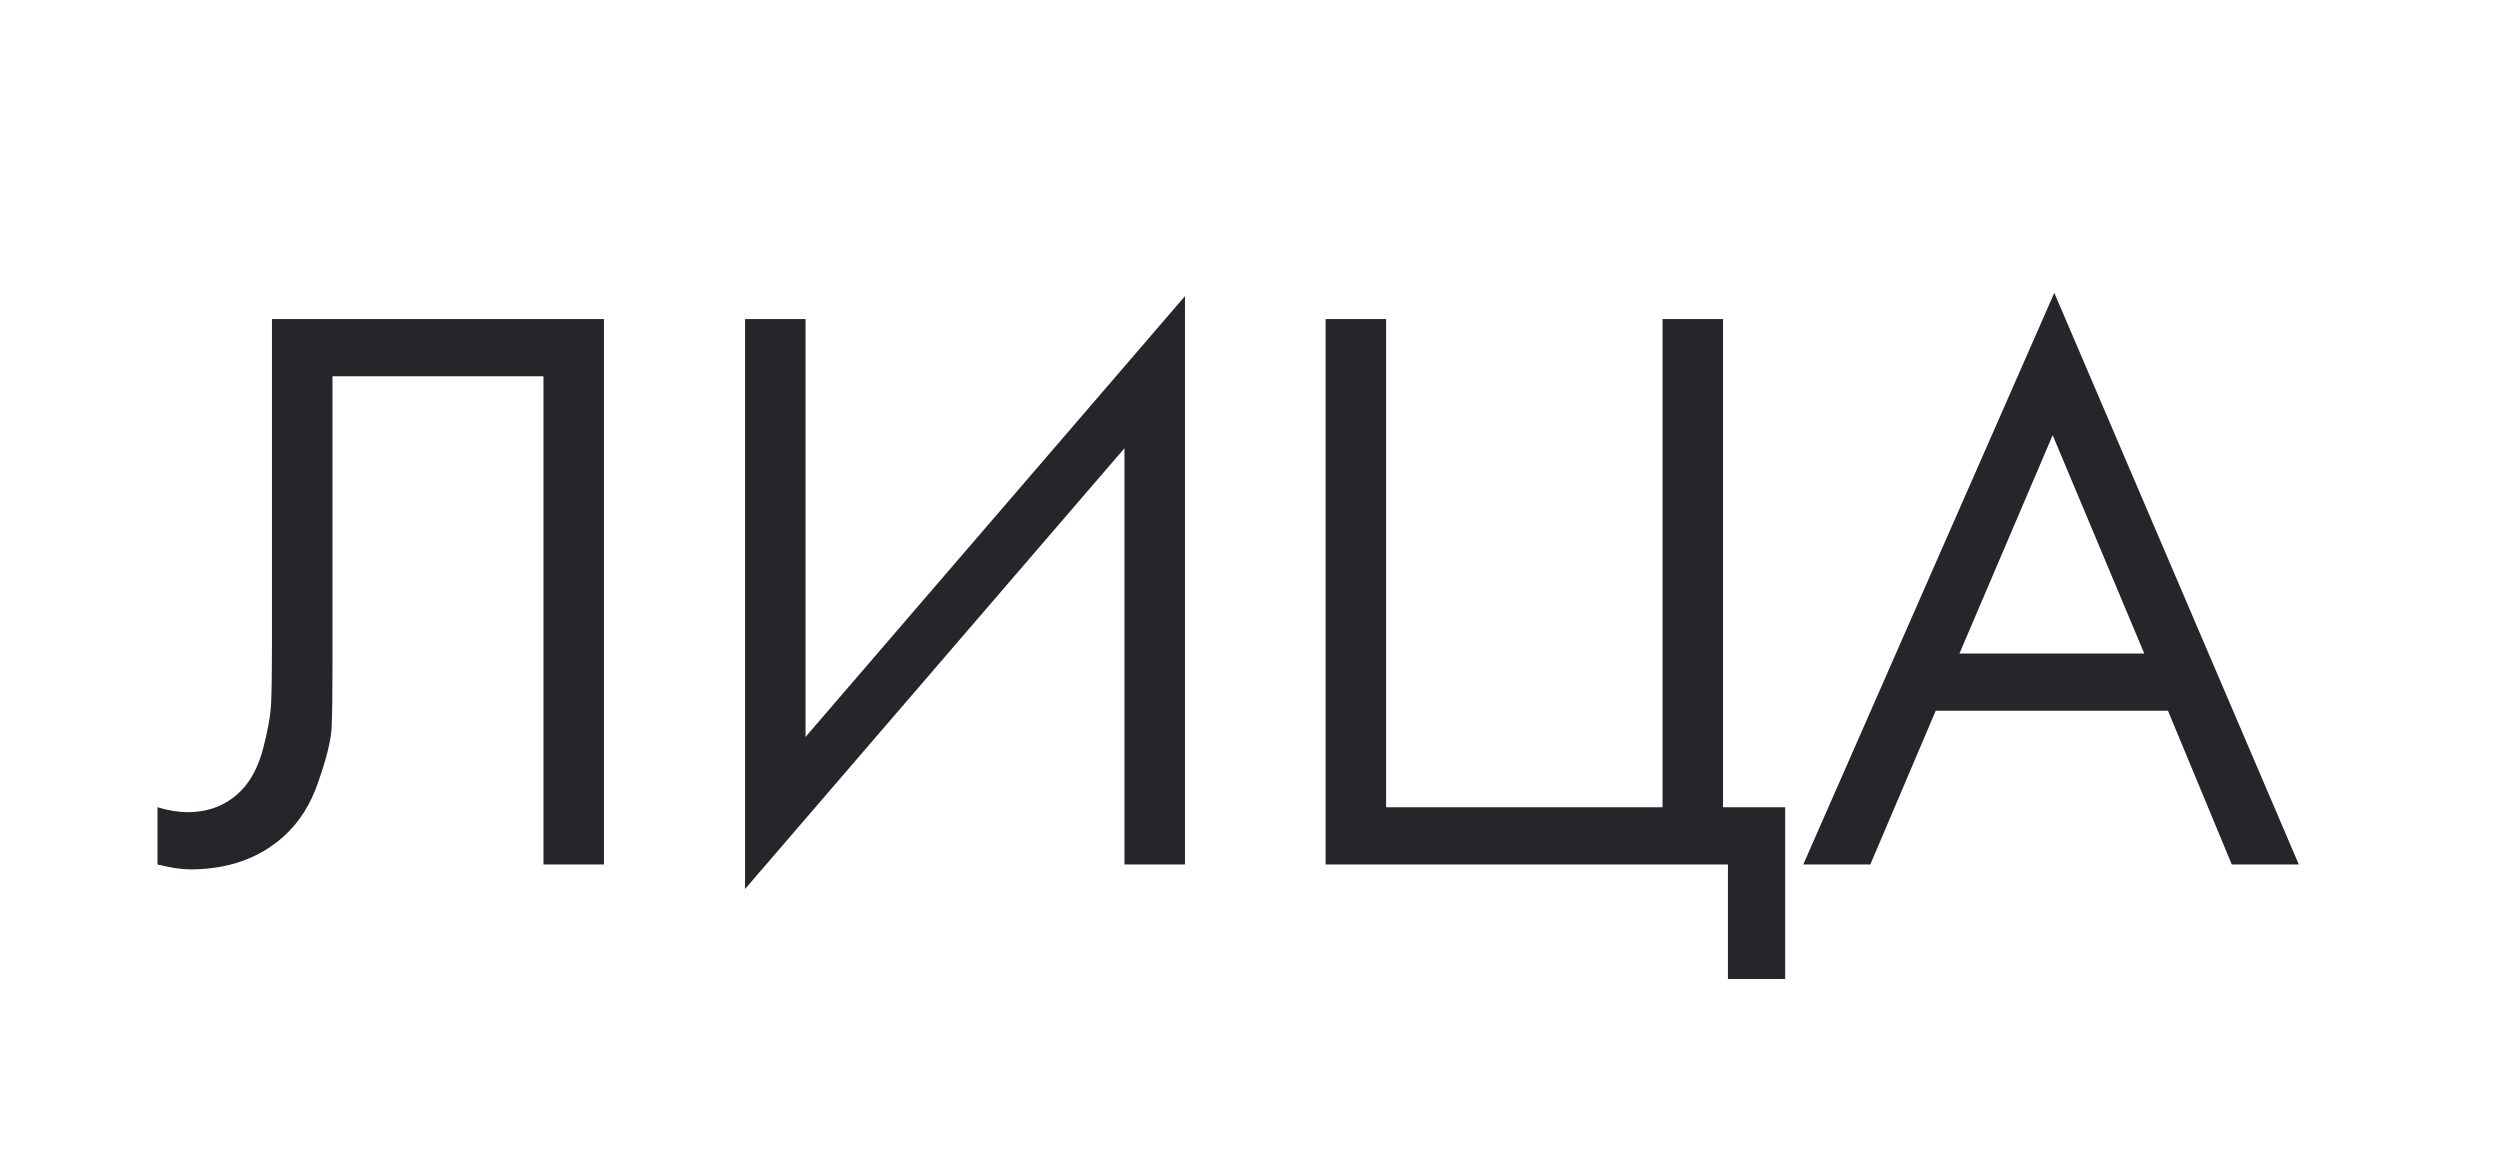 <?xml version="1.0" encoding="UTF-8"?> <svg xmlns="http://www.w3.org/2000/svg" viewBox="0 0 428.00 200.00" data-guides="{&quot;vertical&quot;:[],&quot;horizontal&quot;:[]}"><path fill="#242629" stroke="none" fill-opacity="1" stroke-width="1" stroke-opacity="1" color="rgb(51, 51, 51)" id="tSvg194be349c30" title="Path 1" d="M46.56 54.62C65.507 54.62 84.453 54.62 103.4 54.62C103.4 85.747 103.4 116.873 103.4 148C99.947 148 96.493 148 93.04 148C93.04 120.14 93.04 92.28 93.04 64.42C81 64.42 68.96 64.42 56.92 64.42C56.92 81.127 56.92 97.833 56.92 114.54C56.92 118.927 56.873 122.24 56.78 124.48C56.687 126.627 55.94 129.707 54.54 133.72C53.233 137.64 51.227 140.813 48.52 143.24C44.32 146.973 39 148.84 32.56 148.84C31.067 148.84 29.2 148.56 26.96 148C26.96 144.733 26.96 141.467 26.96 138.2C28.827 138.76 30.553 139.04 32.14 139.04C35.78 139.04 38.813 137.827 41.24 135.4C42.92 133.72 44.18 131.34 45.02 128.26C45.86 125.087 46.327 122.427 46.42 120.28C46.513 118.133 46.56 114.82 46.56 110.34C46.56 91.767 46.56 73.193 46.56 54.62Z"></path><path fill="#242629" stroke="none" fill-opacity="1" stroke-width="1" stroke-opacity="1" color="rgb(51, 51, 51)" id="tSvg5a864b8aa6" title="Path 2" d="M192.508 148C192.508 124.247 192.508 100.493 192.508 76.74C170.855 101.893 149.201 127.047 127.548 152.2C127.548 119.673 127.548 87.147 127.548 54.62C131.001 54.62 134.455 54.62 137.908 54.62C137.908 78.467 137.908 102.313 137.908 126.16C159.561 101.007 181.215 75.853 202.868 50.7C202.868 83.133 202.868 115.567 202.868 148C199.415 148 195.961 148 192.508 148Z"></path><path fill="#242629" stroke="none" fill-opacity="1" stroke-width="1" stroke-opacity="1" color="rgb(51, 51, 51)" id="tSvg14805ebe8e9" title="Path 3" d="M226.942 148C226.942 116.873 226.942 85.747 226.942 54.62C230.395 54.62 233.849 54.62 237.302 54.62C237.302 82.48 237.302 110.34 237.302 138.2C253.075 138.2 268.849 138.2 284.622 138.2C284.622 110.34 284.622 82.48 284.622 54.62C288.075 54.62 291.529 54.62 294.982 54.62C294.982 82.48 294.982 110.34 294.982 138.2C298.529 138.2 302.075 138.2 305.622 138.2C305.622 148 305.622 157.8 305.622 167.6C302.355 167.6 299.089 167.6 295.822 167.6C295.822 161.067 295.822 154.533 295.822 148C272.862 148 249.902 148 226.942 148Z"></path><path fill="#242629" stroke="none" fill-opacity="1" stroke-width="1" stroke-opacity="1" color="rgb(51, 51, 51)" id="tSvg1891815bab2" title="Path 4" d="M382.078 148C378.438 139.227 374.798 130.453 371.158 121.68C357.905 121.68 344.651 121.68 331.398 121.68C327.665 130.453 323.931 139.227 320.198 148C316.371 148 312.545 148 308.718 148C323.045 115.38 337.371 82.76 351.698 50.14C365.651 82.76 379.605 115.38 393.558 148C389.731 148 385.905 148 382.078 148ZM335.458 111.88C346.005 111.88 356.551 111.88 367.098 111.88C361.871 99.42 356.645 86.96 351.418 74.5C346.098 86.96 340.778 99.42 335.458 111.88Z"></path><defs></defs></svg> 